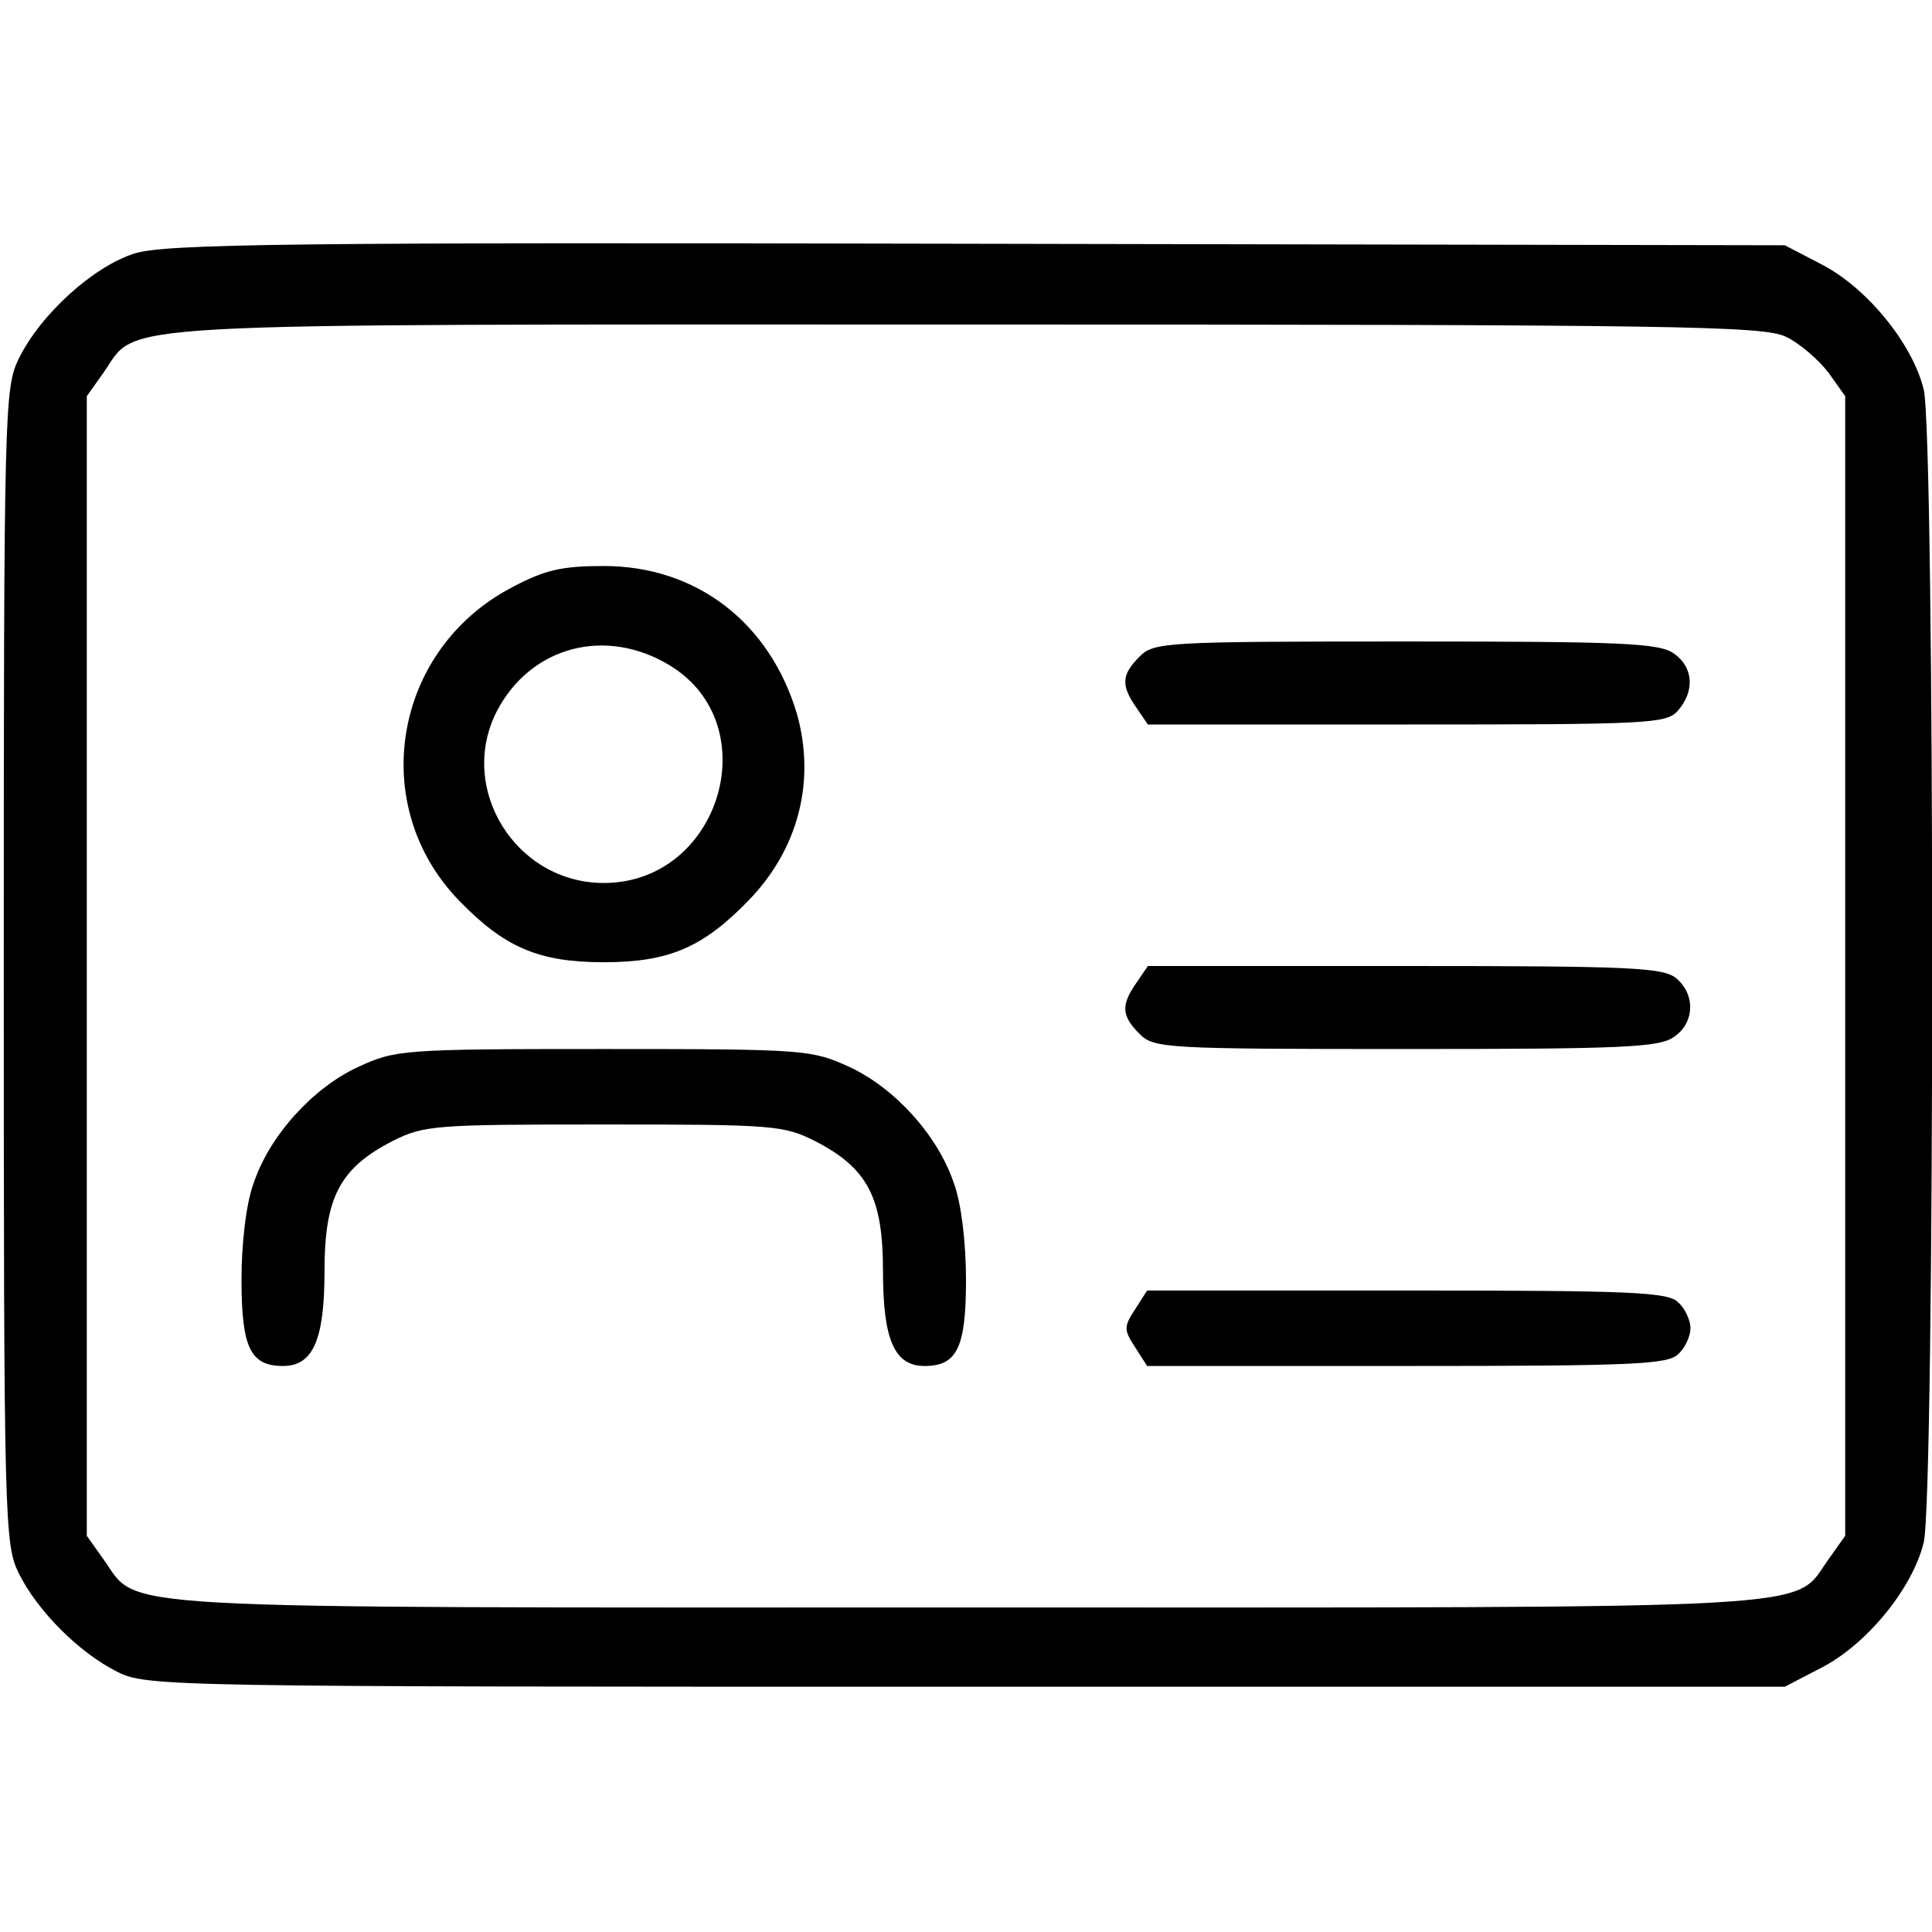 <?xml version="1.0" standalone="no"?>
<!DOCTYPE svg PUBLIC "-//W3C//DTD SVG 20010904//EN"
 "http://www.w3.org/TR/2001/REC-SVG-20010904/DTD/svg10.dtd">
<svg version="1.0" xmlns="http://www.w3.org/2000/svg"
 width="256pt" height="256pt" viewBox="0 0 256 256"
 preserveAspectRatio="xMidYMid meet">

<g transform="translate(0,256) scale(0.1,-0.1)"
fill="#000000" stroke="none">
<path d="M178 2224 c-54 -17 -124 -80 -153 -139 -19 -39 -20 -63 -20 -805 0
-741 1 -766 20 -805 25 -50 80 -105 130 -130 39 -20 66 -20 1125 -20 l1085 0
50 26 c59 31 119 104 134 165 15 59 15 1469 0 1528 -15 61 -75 134 -134 165
l-50 26 -1070 2 c-908 2 -1077 0 -1117 -13z m2188 -110 c19 -9 44 -31 57 -48
l22 -31 0 -755 0 -755 -22 -31 c-49 -68 21 -64 -1143 -64 -1164 0 -1094 -4
-1143 64 l-22 31 0 755 0 755 22 31 c48 68 -23 64 1141 64 952 0 1057 -2 1088
-16z"/>
<path d="M679 1782 c-158 -82 -193 -289 -71 -415 60 -62 105 -82 192 -82 87 0
132 20 192 82 66 68 89 158 64 247 -36 121 -133 196 -256 196 -55 0 -78 -5
-121 -28z m209 -104 c129 -79 66 -288 -88 -288 -116 0 -194 124 -142 227 45
87 145 113 230 61z"/>
<path d="M1510 1690 c-24 -24 -25 -38 -4 -68 l15 -22 343 0 c319 0 344 1 359
18 23 26 21 58 -5 76 -19 14 -70 16 -355 16 -320 0 -334 -1 -353 -20z"/>
<path d="M1506 1258 c-21 -30 -20 -44 4 -68 19 -19 33 -20 353 -20 285 0 336
2 355 16 27 18 29 55 4 77 -17 15 -56 17 -360 17 l-341 0 -15 -22z"/>
<path d="M474 1146 c-60 -28 -117 -91 -138 -154 -10 -27 -16 -80 -16 -128 0
-90 12 -114 55 -114 40 0 55 35 55 126 0 97 20 136 90 172 42 21 55 22 280 22
225 0 238 -1 280 -22 70 -36 90 -75 90 -172 0 -91 15 -126 55 -126 43 0 55 24
55 114 0 48 -6 101 -16 128 -21 63 -78 126 -138 154 -50 23 -58 24 -326 24
-268 0 -276 -1 -326 -24z"/>
<path d="M1504 825 c-15 -23 -15 -27 0 -50 l16 -25 345 0 c299 0 346 2 359 16
9 8 16 24 16 34 0 10 -7 26 -16 34 -13 14 -60 16 -359 16 l-345 0 -16 -25z"/>
</g>
</svg>
